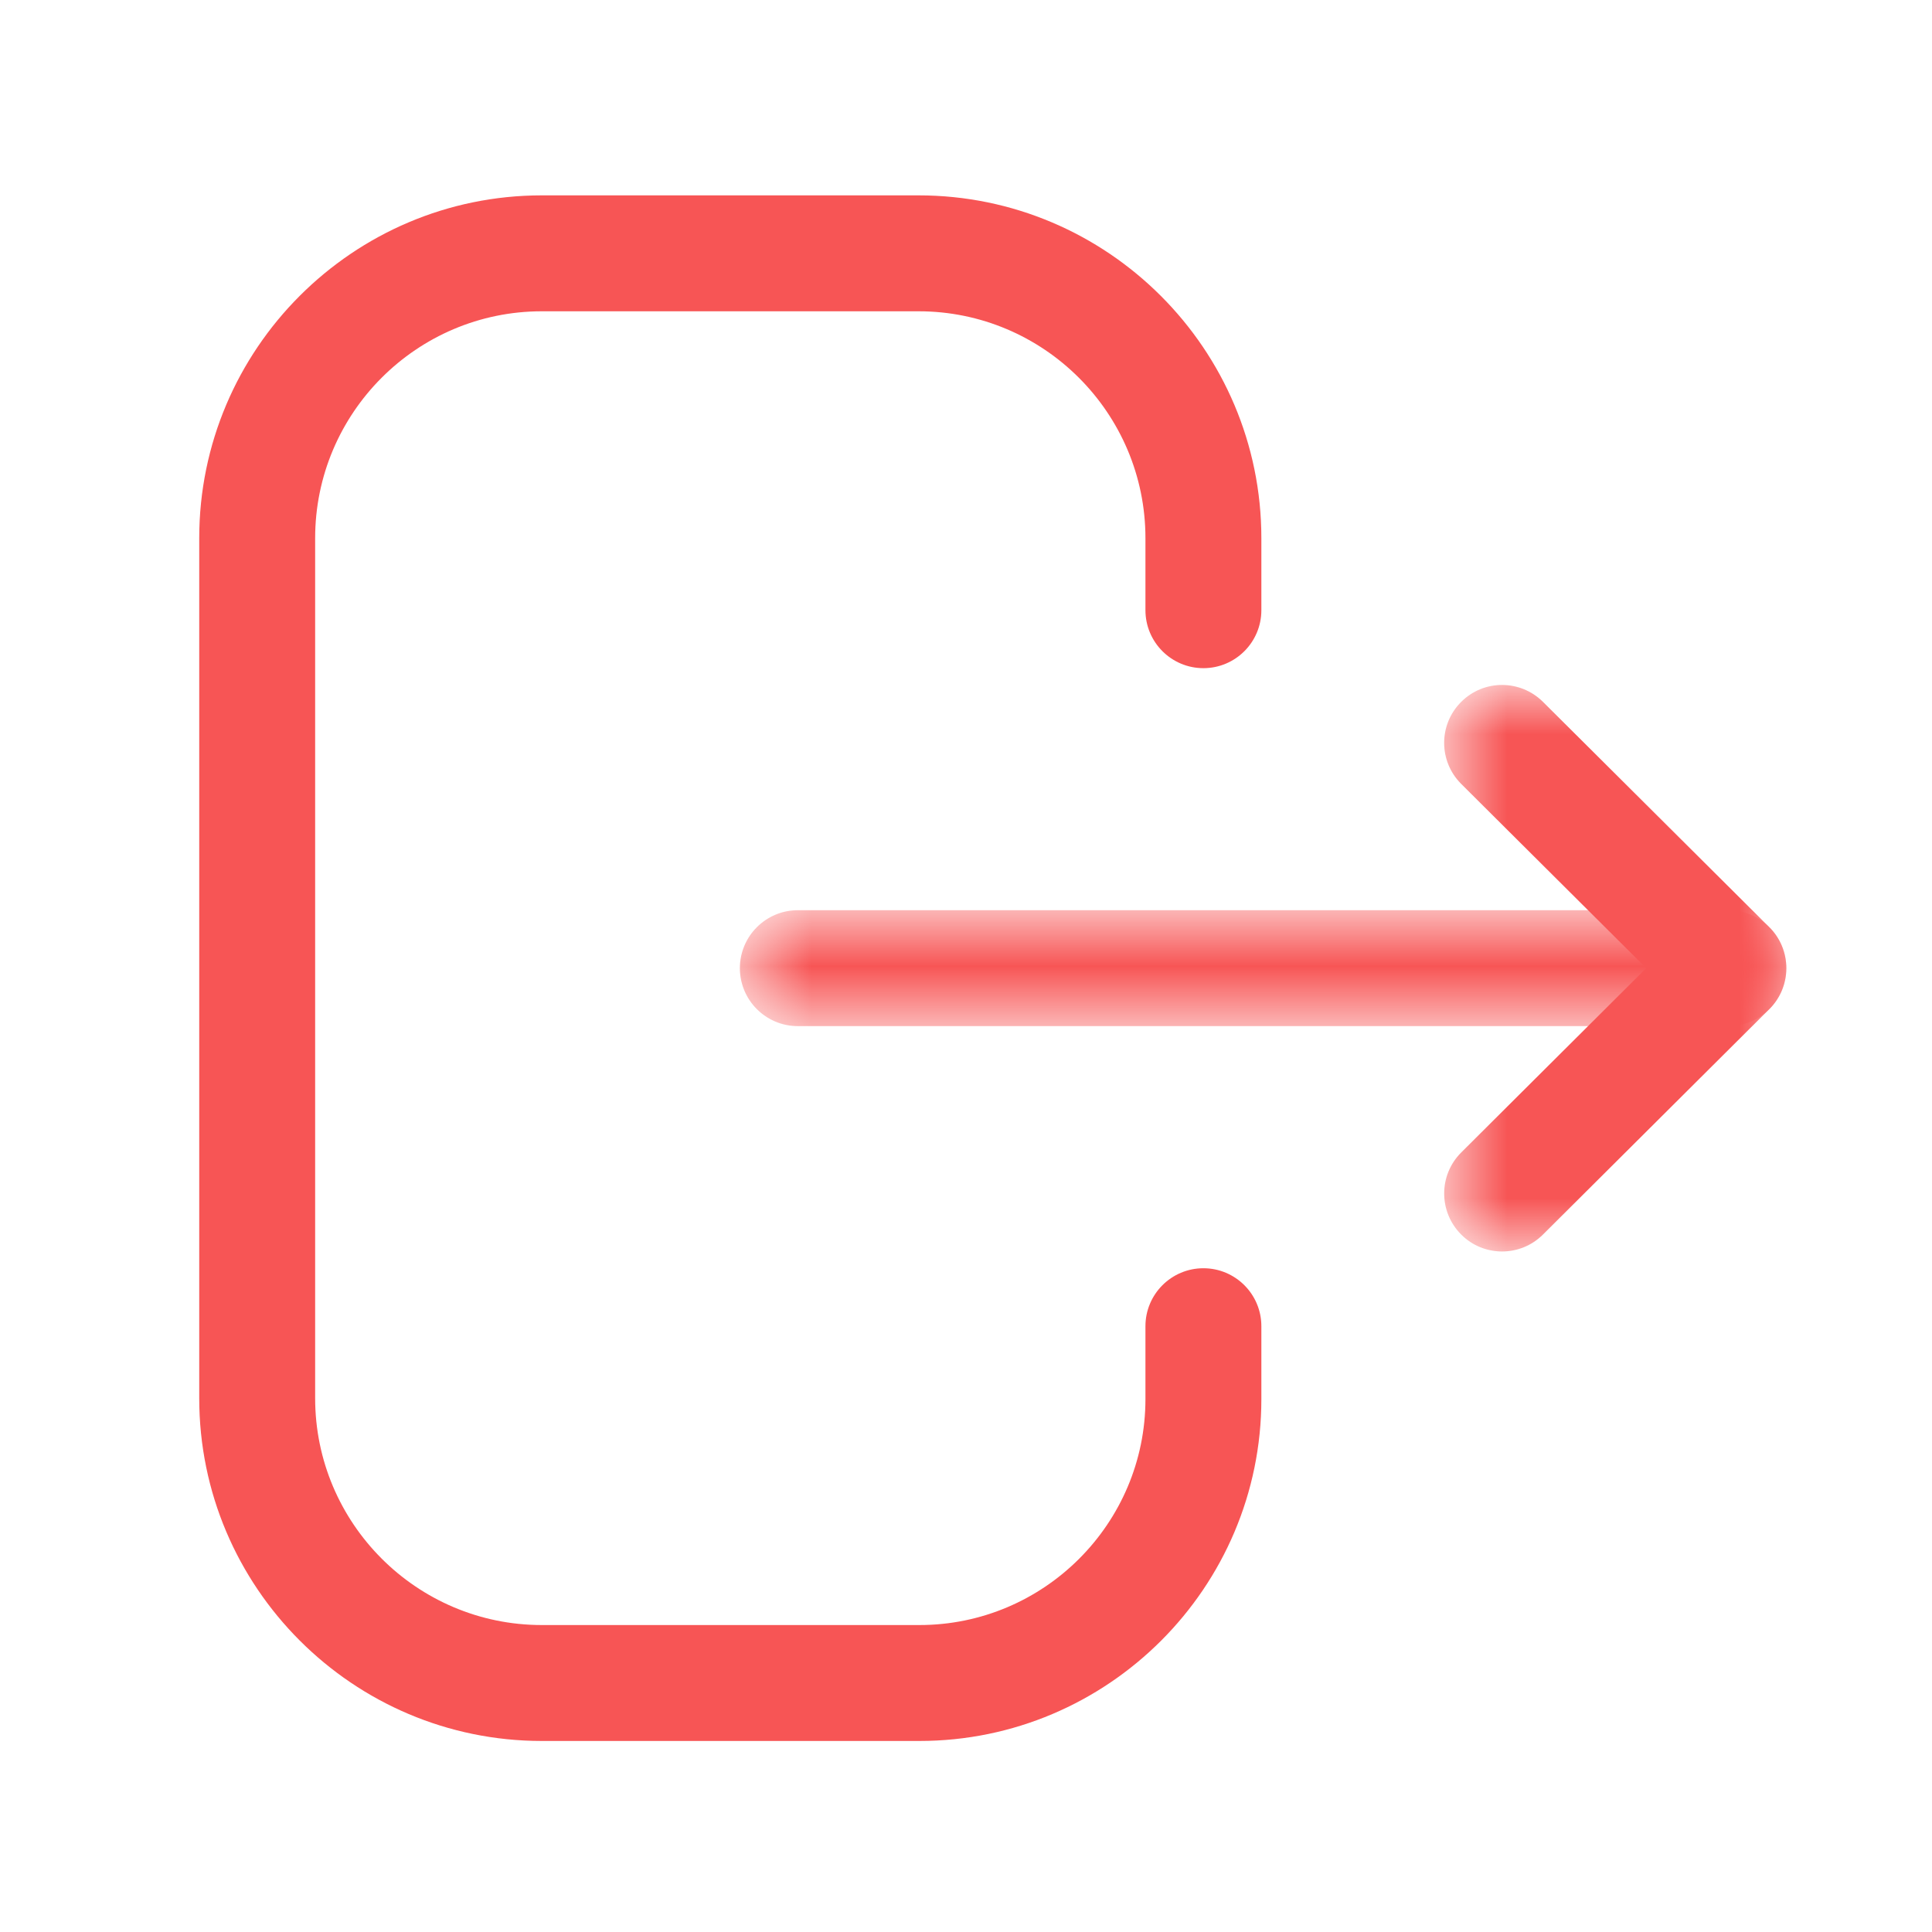 <svg width="25" height="25" viewBox="0 0 25 25" fill="none" xmlns="http://www.w3.org/2000/svg">
<path fill-rule="evenodd" clip-rule="evenodd" d="M11.897 22.528H7.011C4.567 22.528 2.578 20.539 2.578 18.093V6.964C2.578 4.518 4.567 2.528 7.011 2.528H11.886C14.332 2.528 16.322 4.518 16.322 6.964V7.896C16.322 8.31 15.986 8.646 15.572 8.646C15.158 8.646 14.822 8.31 14.822 7.896V6.964C14.822 5.344 13.505 4.028 11.886 4.028H7.011C5.394 4.028 4.078 5.344 4.078 6.964V18.093C4.078 19.712 5.394 21.028 7.011 21.028H11.897C13.509 21.028 14.822 19.716 14.822 18.104V17.161C14.822 16.747 15.158 16.411 15.572 16.411C15.986 16.411 16.322 16.747 16.322 17.161V18.104C16.322 20.544 14.336 22.528 11.897 22.528Z" fill="#F75555"/>
<mask id="mask0_545_5588" style="mask-type:luminance" maskUnits="userSpaceOnUse" x="9" y="11" width="15" height="3">
<path fill-rule="evenodd" clip-rule="evenodd" d="M9.574 11.778H23.115V13.278H9.574V11.778Z" fill="white"/>
</mask>
<g mask="url(#mask0_545_5588)">
<path fill-rule="evenodd" clip-rule="evenodd" d="M22.365 13.278H10.324C9.91 13.278 9.574 12.942 9.574 12.528C9.574 12.114 9.91 11.778 10.324 11.778H22.365C22.779 11.778 23.115 12.114 23.115 12.528C23.115 12.942 22.779 13.278 22.365 13.278Z" fill="#F75555"/>
</g>
<mask id="mask1_545_5588" style="mask-type:luminance" maskUnits="userSpaceOnUse" x="18" y="8" width="6" height="9">
<path fill-rule="evenodd" clip-rule="evenodd" d="M18.688 8.863H23.115V16.194H18.688V8.863Z" fill="white"/>
</mask>
<g mask="url(#mask1_545_5588)">
<path fill-rule="evenodd" clip-rule="evenodd" d="M19.437 16.194C19.245 16.194 19.052 16.121 18.906 15.973C18.614 15.679 18.615 15.205 18.908 14.913L21.302 12.528L18.908 10.144C18.615 9.852 18.613 9.378 18.906 9.084C19.198 8.79 19.672 8.79 19.966 9.082L22.894 11.997C23.036 12.137 23.115 12.329 23.115 12.528C23.115 12.727 23.036 12.919 22.894 13.059L19.966 15.975C19.82 16.121 19.628 16.194 19.437 16.194Z" fill="#F75555"/>
</g>
</svg>
